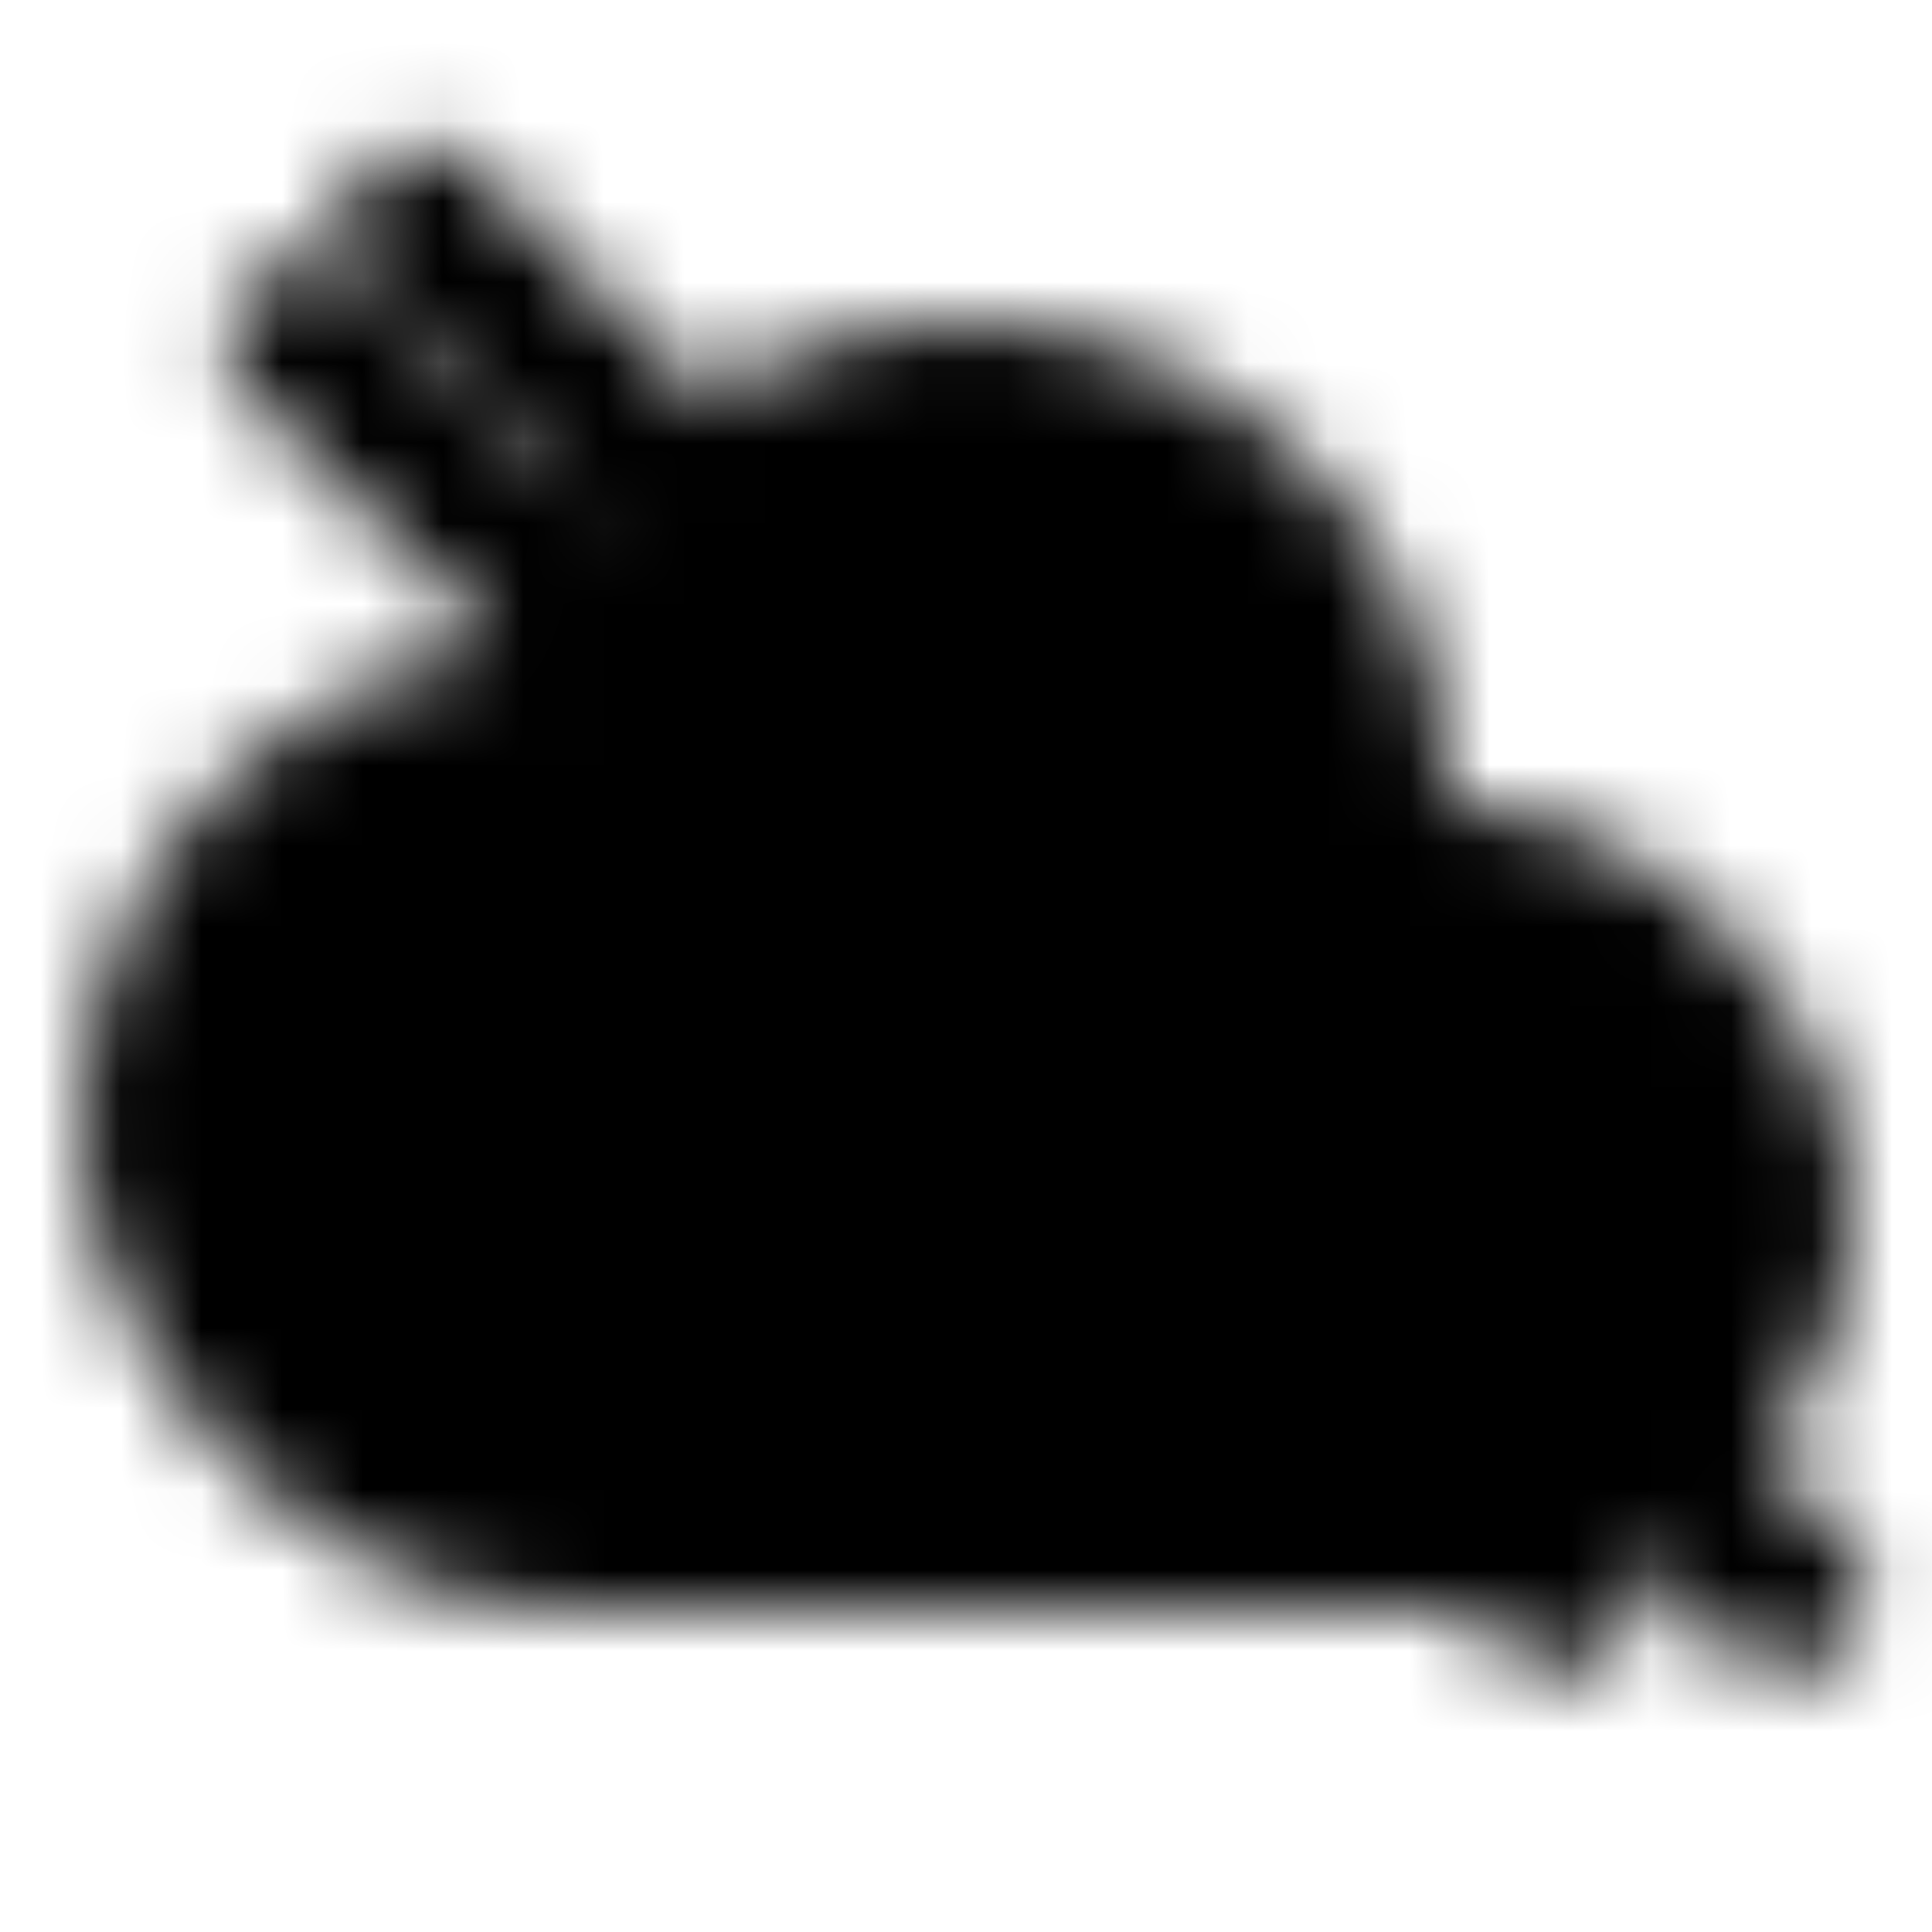 <svg xmlns="http://www.w3.org/2000/svg" width="24" height="24" viewBox="0 0 24 24">
	<mask id="cloud-off-outline-mask">
		<g fill="white">
			<circle cx="12" cy="10" r="6">
				<animate attributeName="cx" values="12;11;12;13;12" dur="30s" repeatCount="indefinite" />
			</circle>
			<rect x="8" y="12" width="9" height="8" />
			<rect x="1" y="8" width="17" height="12" rx="6">
				<animate attributeName="x" values="1;0;1;2;1" dur="15s" repeatCount="indefinite" />
			</rect>
			<rect x="6" y="10" width="17" height="10" rx="5">
				<animate attributeName="x" values="6;5;6;7;6" dur="21s" repeatCount="indefinite" />
			</rect>
		</g>
		<g fill="black">
			<circle cx="12" cy="10" r="4">
				<animate attributeName="cx" values="12;11;12;13;12" dur="30s" repeatCount="indefinite" />
			</circle>
			<rect x="8" y="10" width="8" height="8">
				<animate attributeName="x" values="8;7;8;9;8" dur="30s" repeatCount="indefinite" />
			</rect>
			<rect x="3" y="10" width="11" height="8" rx="4">
				<animate attributeName="x" values="3;2;3;4;3" dur="15s" repeatCount="indefinite" />
			</rect>
			<rect x="8" y="12" width="13" height="6" rx="3">
				<animate attributeName="x" values="8;7;8;9;8" dur="21s" repeatCount="indefinite" />
			</rect>
		</g>
		<g transform="rotate(45 13 12)" fill="none" stroke-width="2" stroke-linecap="round">
			<path d="M1 11h24" stroke="black" />
			<path d="M1 13h22" stroke="white">
				<animate attributeName="d" values="M1 13h22;M3 13h22;M1 13h22" dur="6s" repeatCount="indefinite" />
			</path>
		</g>
	</mask>
	<rect mask="url(#cloud-off-outline-mask)" width="24" height="24" fill="currentColor" />
</svg>
